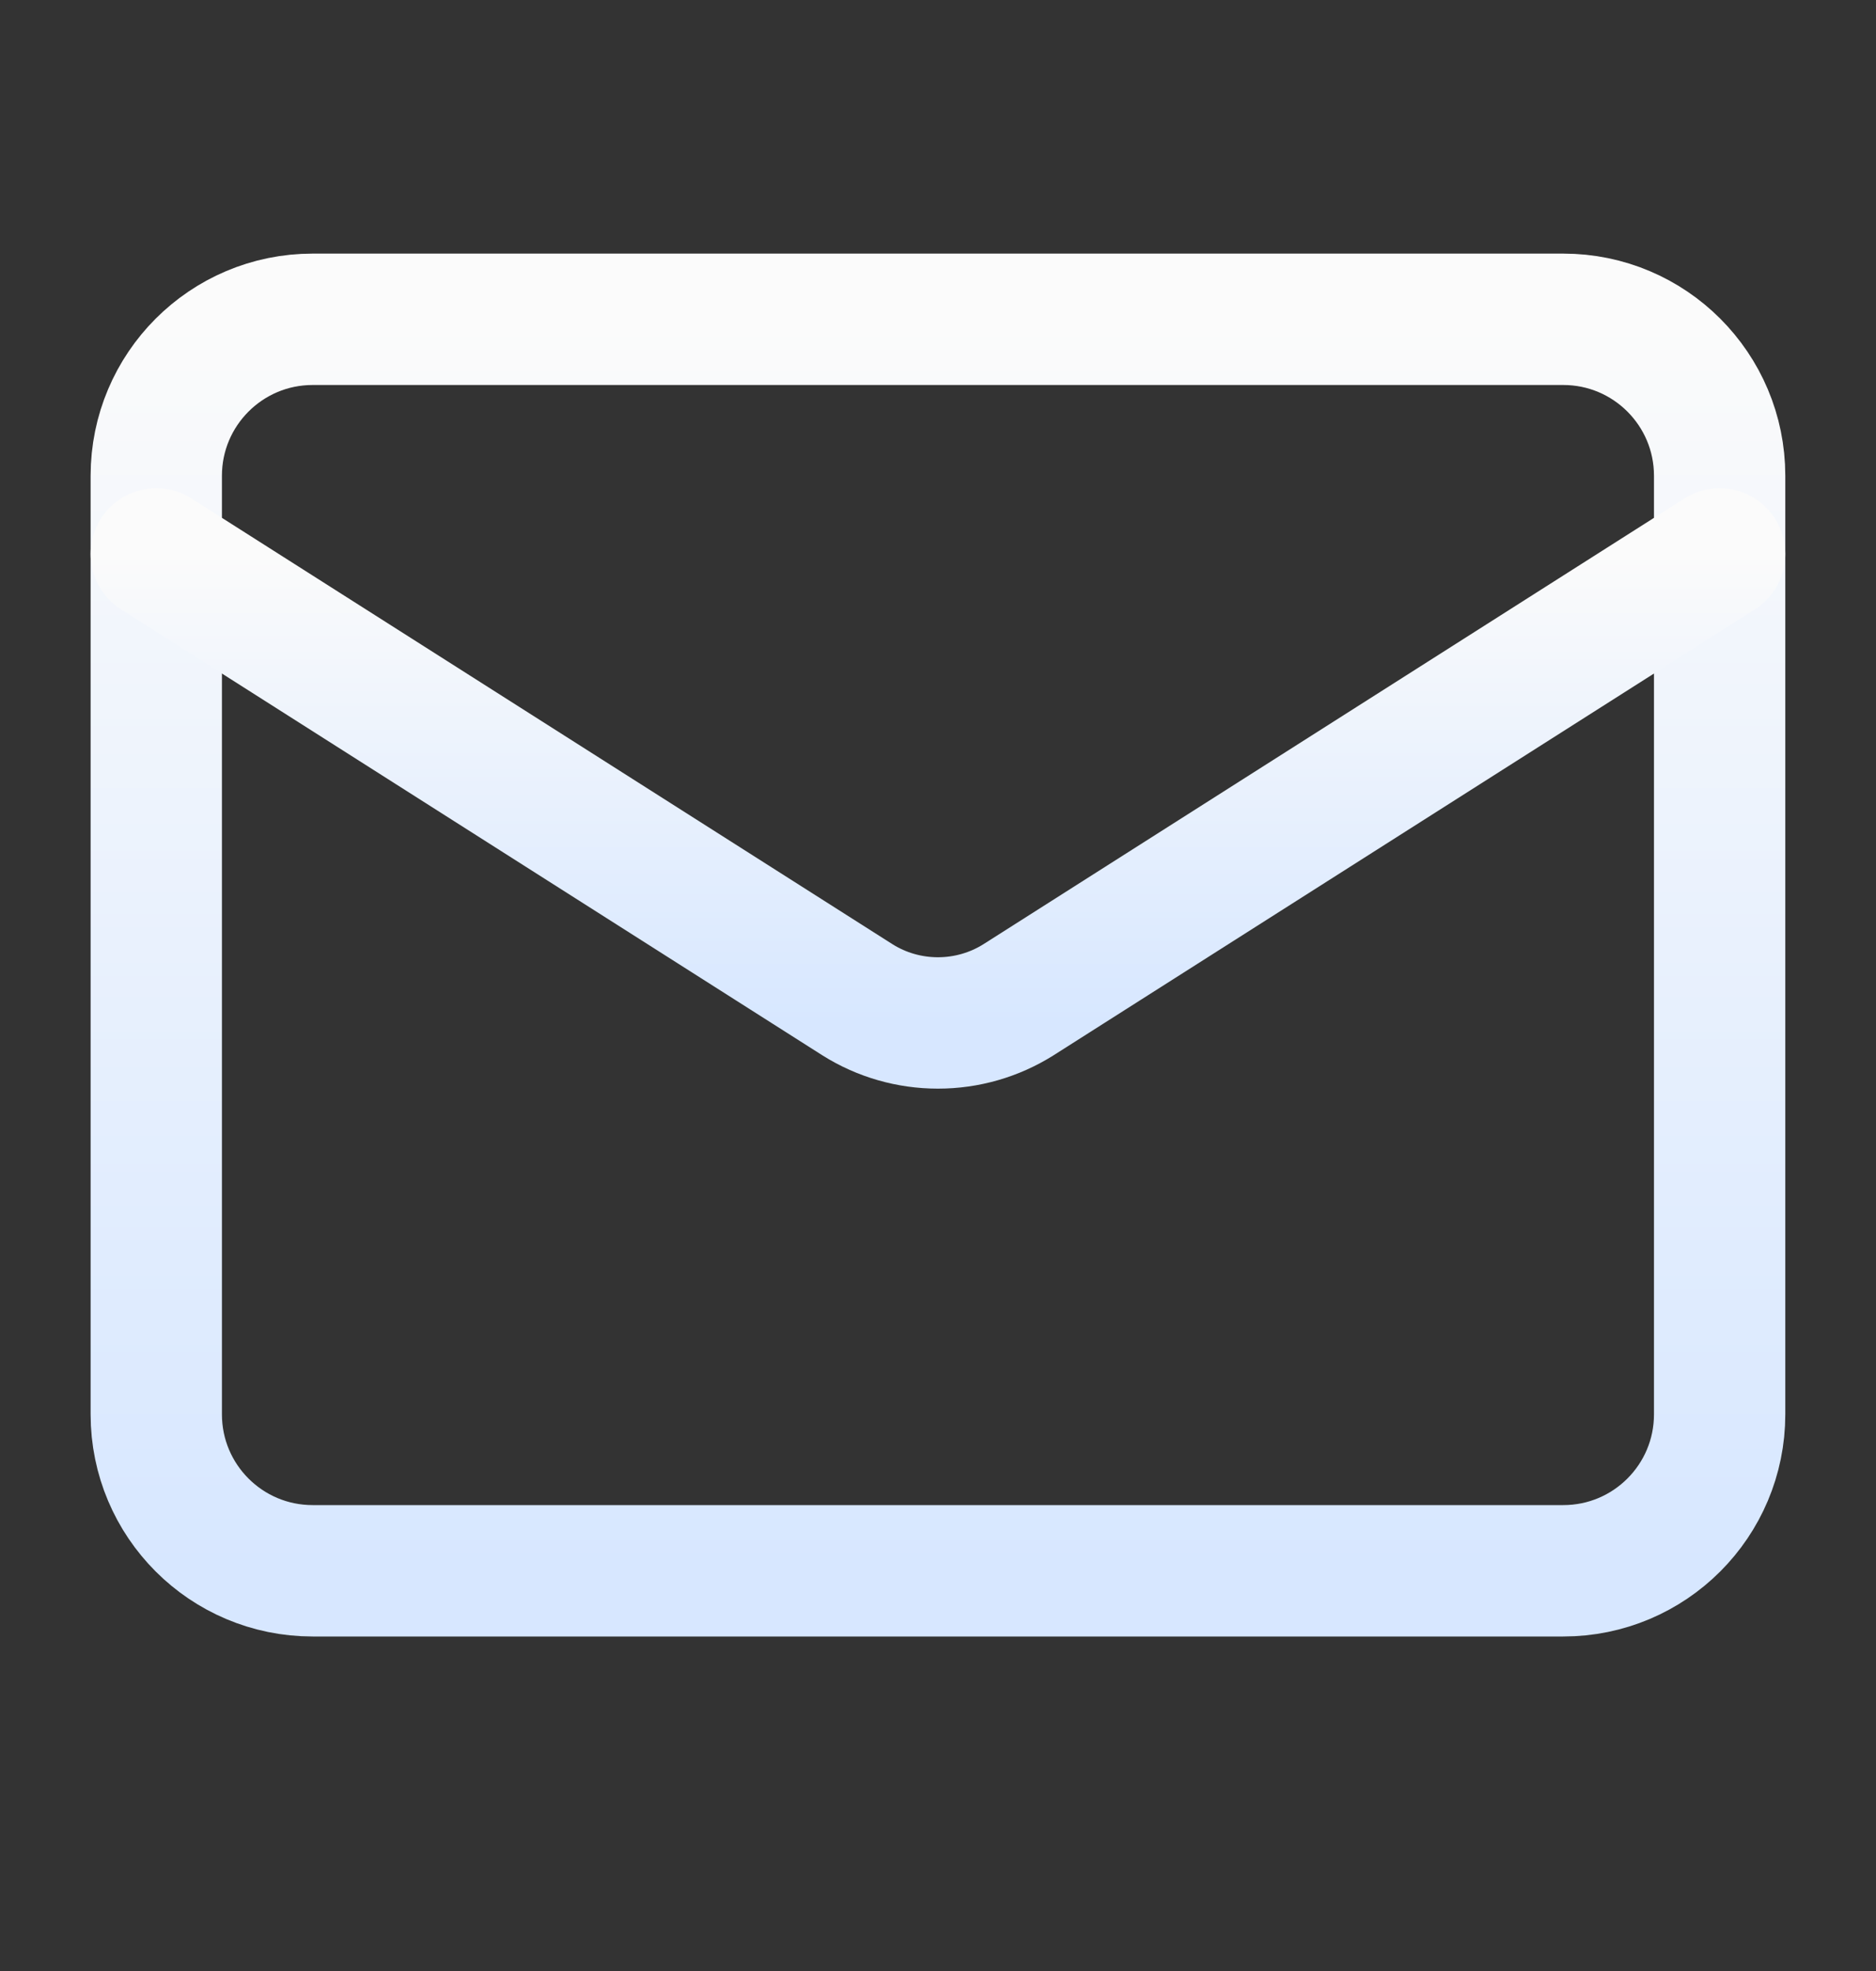 <svg xmlns="http://www.w3.org/2000/svg" width="20" height="21" viewBox="0 0 20 21" fill="none"><rect x="0" y="0" width="20" height="21" fill="#333333" stroke="none"/><path d="M16.666 3.402H3.333C2.412 3.402 1.666 4.149 1.666 5.069V15.069C1.666 15.99 2.412 16.736 3.333 16.736H16.666C17.587 16.736 18.333 15.99 18.333 15.069V5.069C18.333 4.149 17.587 3.402 16.666 3.402Z" stroke="url(#paint0_linear_9395_26206)" stroke-width="1.4" stroke-linecap="round" stroke-linejoin="round"></path><path d="M18.333 5.902L10.858 10.652C10.6 10.814 10.303 10.899 9.999 10.899C9.696 10.899 9.398 10.814 9.141 10.652L1.666 5.902" stroke="url(#paint1_linear_9395_26206)" stroke-width="1.4" stroke-linecap="round" stroke-linejoin="round"></path><defs><linearGradient id="paint0_linear_9395_26206" x1="9.999" y1="3.402" x2="9.999" y2="16.736" gradientUnits="userSpaceOnUse"><stop stop-color="#FBFBFB"></stop><stop offset="1" stop-color="#D7E7FF"></stop></linearGradient><linearGradient id="paint1_linear_9395_26206" x1="9.999" y1="5.902" x2="9.999" y2="10.899" gradientUnits="userSpaceOnUse"><stop stop-color="#FBFBFB"></stop><stop offset="1" stop-color="#D7E7FF"></stop></linearGradient></defs></svg>